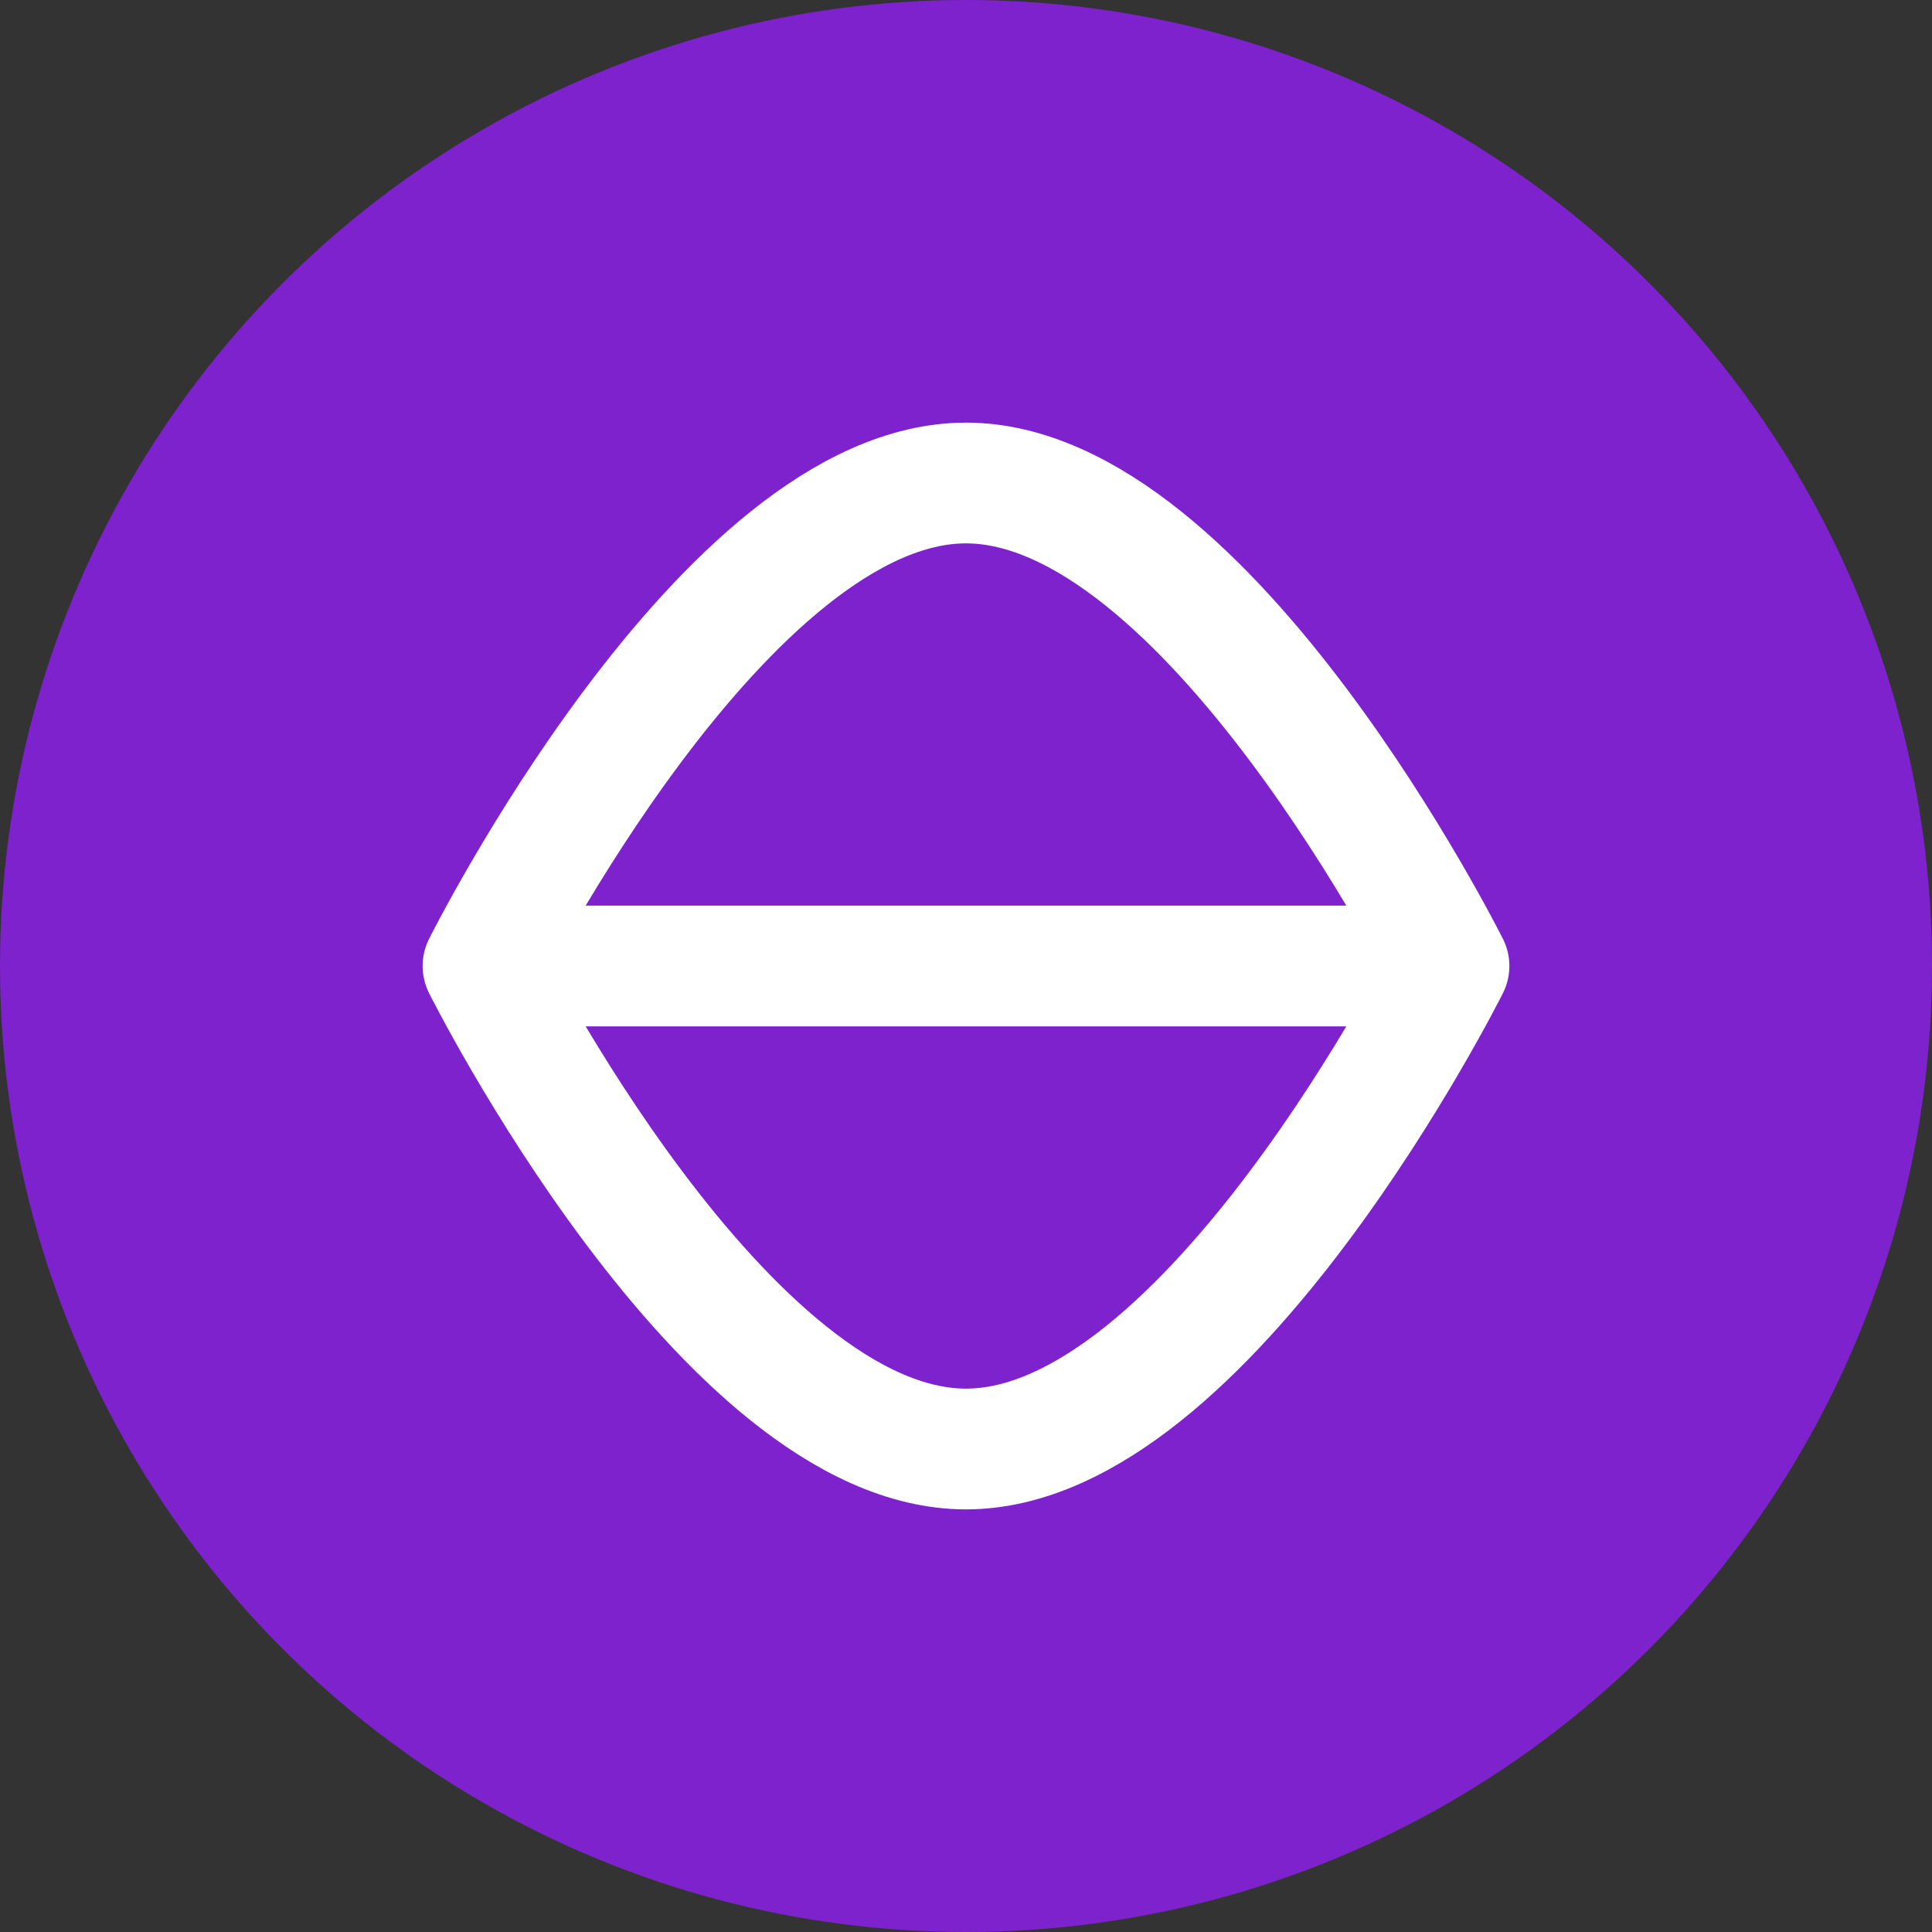 
<svg xmlns="http://www.w3.org/2000/svg" width="32" height="32" viewBox="0 0 32 32" fill="none">
  <rect x="0" y="0" width="32" height="32" fill="#333333" stroke="none"/>
  <circle cx="16" cy="16" r="16" fill="#7e22ce"/>
  <path d="M8 16H24M8 16C8 16 12 8 16 8C20 8 24 16 24 16M8 16C8 16 12 24 16 24C20 24 24 16 24 16" stroke="white" stroke-width="2" stroke-linecap="round" stroke-linejoin="round"/>
</svg>
